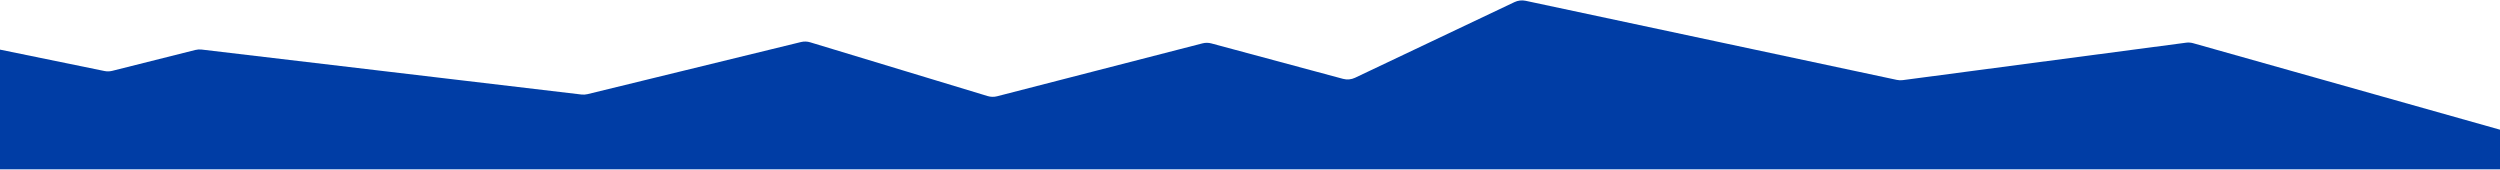 <?xml version="1.0" encoding="UTF-8"?> <svg xmlns="http://www.w3.org/2000/svg" width="2872" height="195" viewBox="0 0 2872 195" fill="none"><path d="M0 57V194.5H2872V149L2519.46 49.617C2516.85 48.88 2514.11 48.684 2511.42 49.039L2185.92 92.049C2183.66 92.347 2181.36 92.257 2179.13 91.782L1752.62 0.911C1748.33 -0.004 1743.85 0.52 1739.88 2.403L1556.66 89.342C1552.36 91.38 1547.48 91.821 1542.89 90.585L1391.59 49.869C1388.25 48.971 1384.74 48.953 1381.4 49.814L1145.43 110.602C1141.88 111.516 1138.14 111.438 1134.64 110.375L930.732 48.585C927.307 47.547 923.666 47.448 920.189 48.296L675.008 108.144C672.688 108.71 670.286 108.856 667.914 108.576L231.655 56.933C229.238 56.647 226.79 56.804 224.431 57.397L128.921 81.389C126.011 82.121 122.974 82.187 120.035 81.585L0 57Z" fill="#003DA5"></path></svg> 